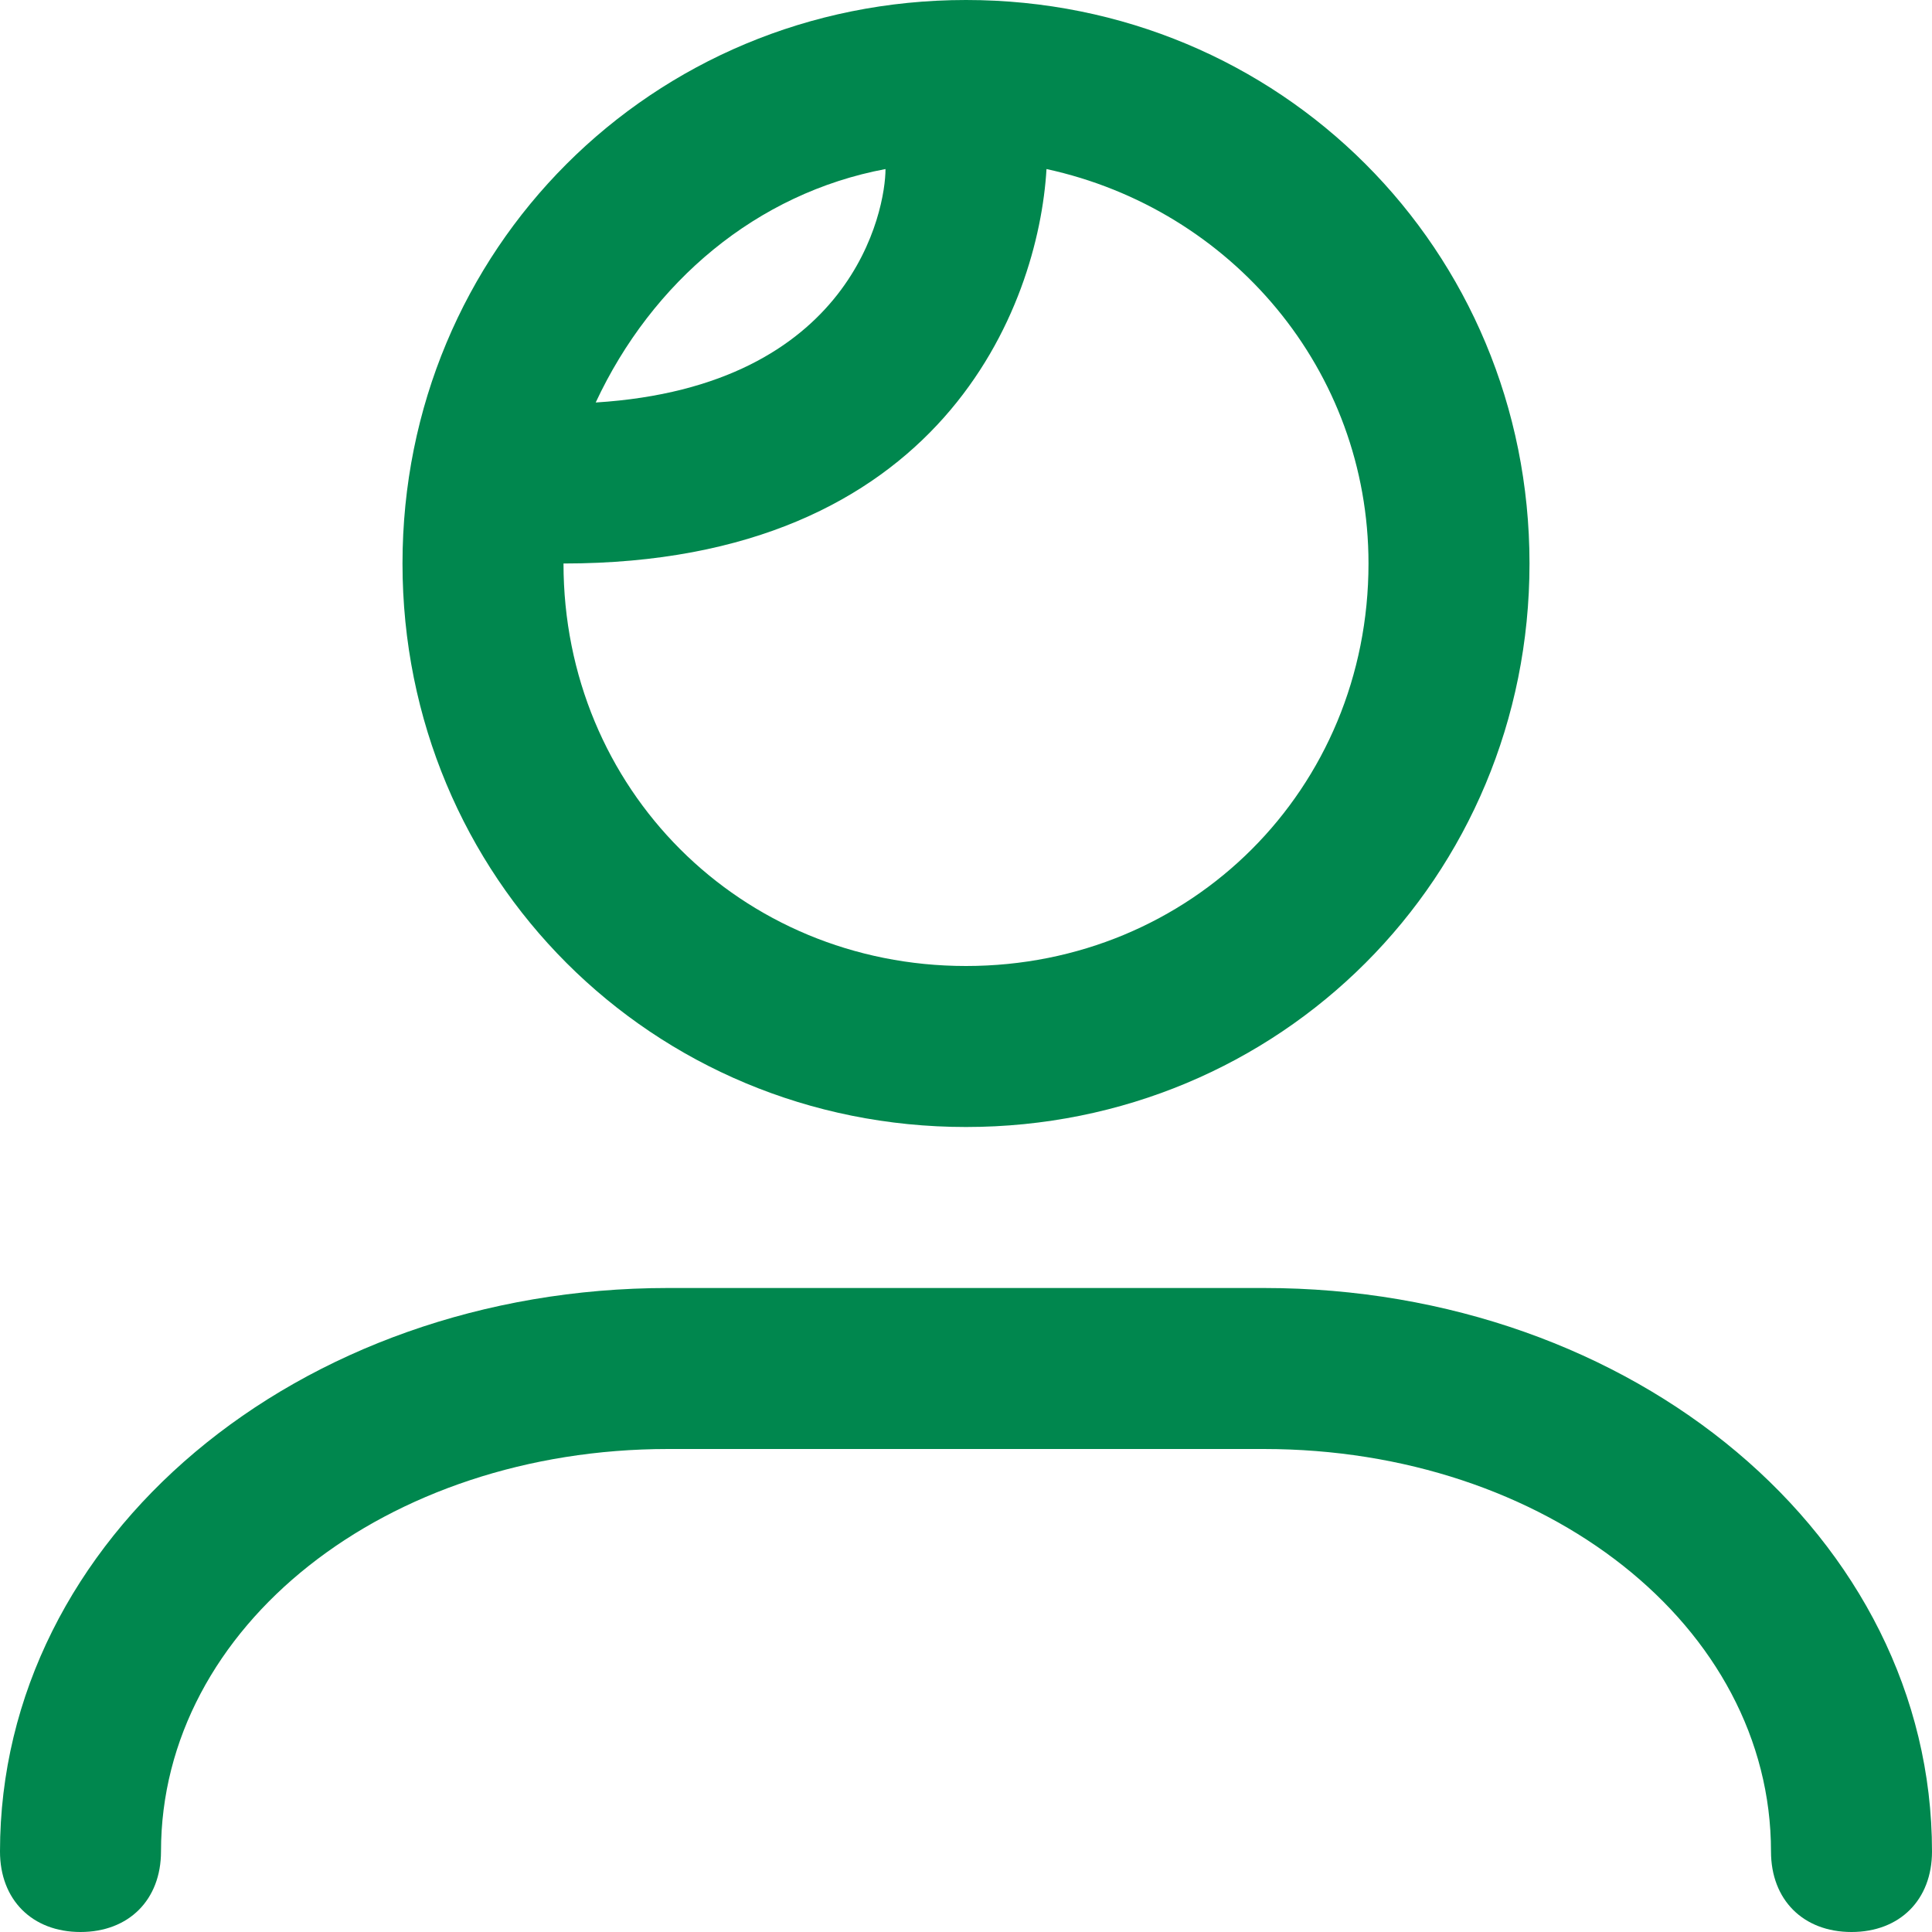 <?xml version="1.0" encoding="utf-8"?>
<!-- Generator: Adobe Illustrator 28.0.0, SVG Export Plug-In . SVG Version: 6.00 Build 0)  -->
<svg version="1.1" id="Layer_1" focusable="false" xmlns="http://www.w3.org/2000/svg" xmlns:xlink="http://www.w3.org/1999/xlink"
	 x="0px" y="0px" viewBox="0 0 24 24" style="enable-background:new 0 0 24 24;" xml:space="preserve">
<style type="text/css">
	.st0{fill-rule:evenodd;clip-rule:evenodd;fill:#00874E;}
</style>
<path class="st0" d="M15.7,16c4.6,0,8.3,3.1,8.3,7c0,0.6-0.4,1-1,1s-1-0.4-1-1c0-2.8-2.8-5-6.3-5H8.3C4.8,18,2,20.2,2,23
	c0,0.6-0.4,1-1,1s-1-0.4-1-1c0-3.9,3.7-7,8.3-7H15.7z M12,0c3.9,0,7,3.1,7,7s-3.1,7-7,7s-7-3.1-7-7S8.1,0,12,0z M13,2.1
	C12.9,3.8,11.7,7,7,7c0,2.8,2.2,5,5,5c2.8,0,5-2.2,5-5C17,4.6,15.3,2.6,13,2.1z M11,2.1C9.4,2.4,8.1,3.5,7.4,5
	C10.6,4.8,11,2.6,11,2.1z"/>
</svg>
